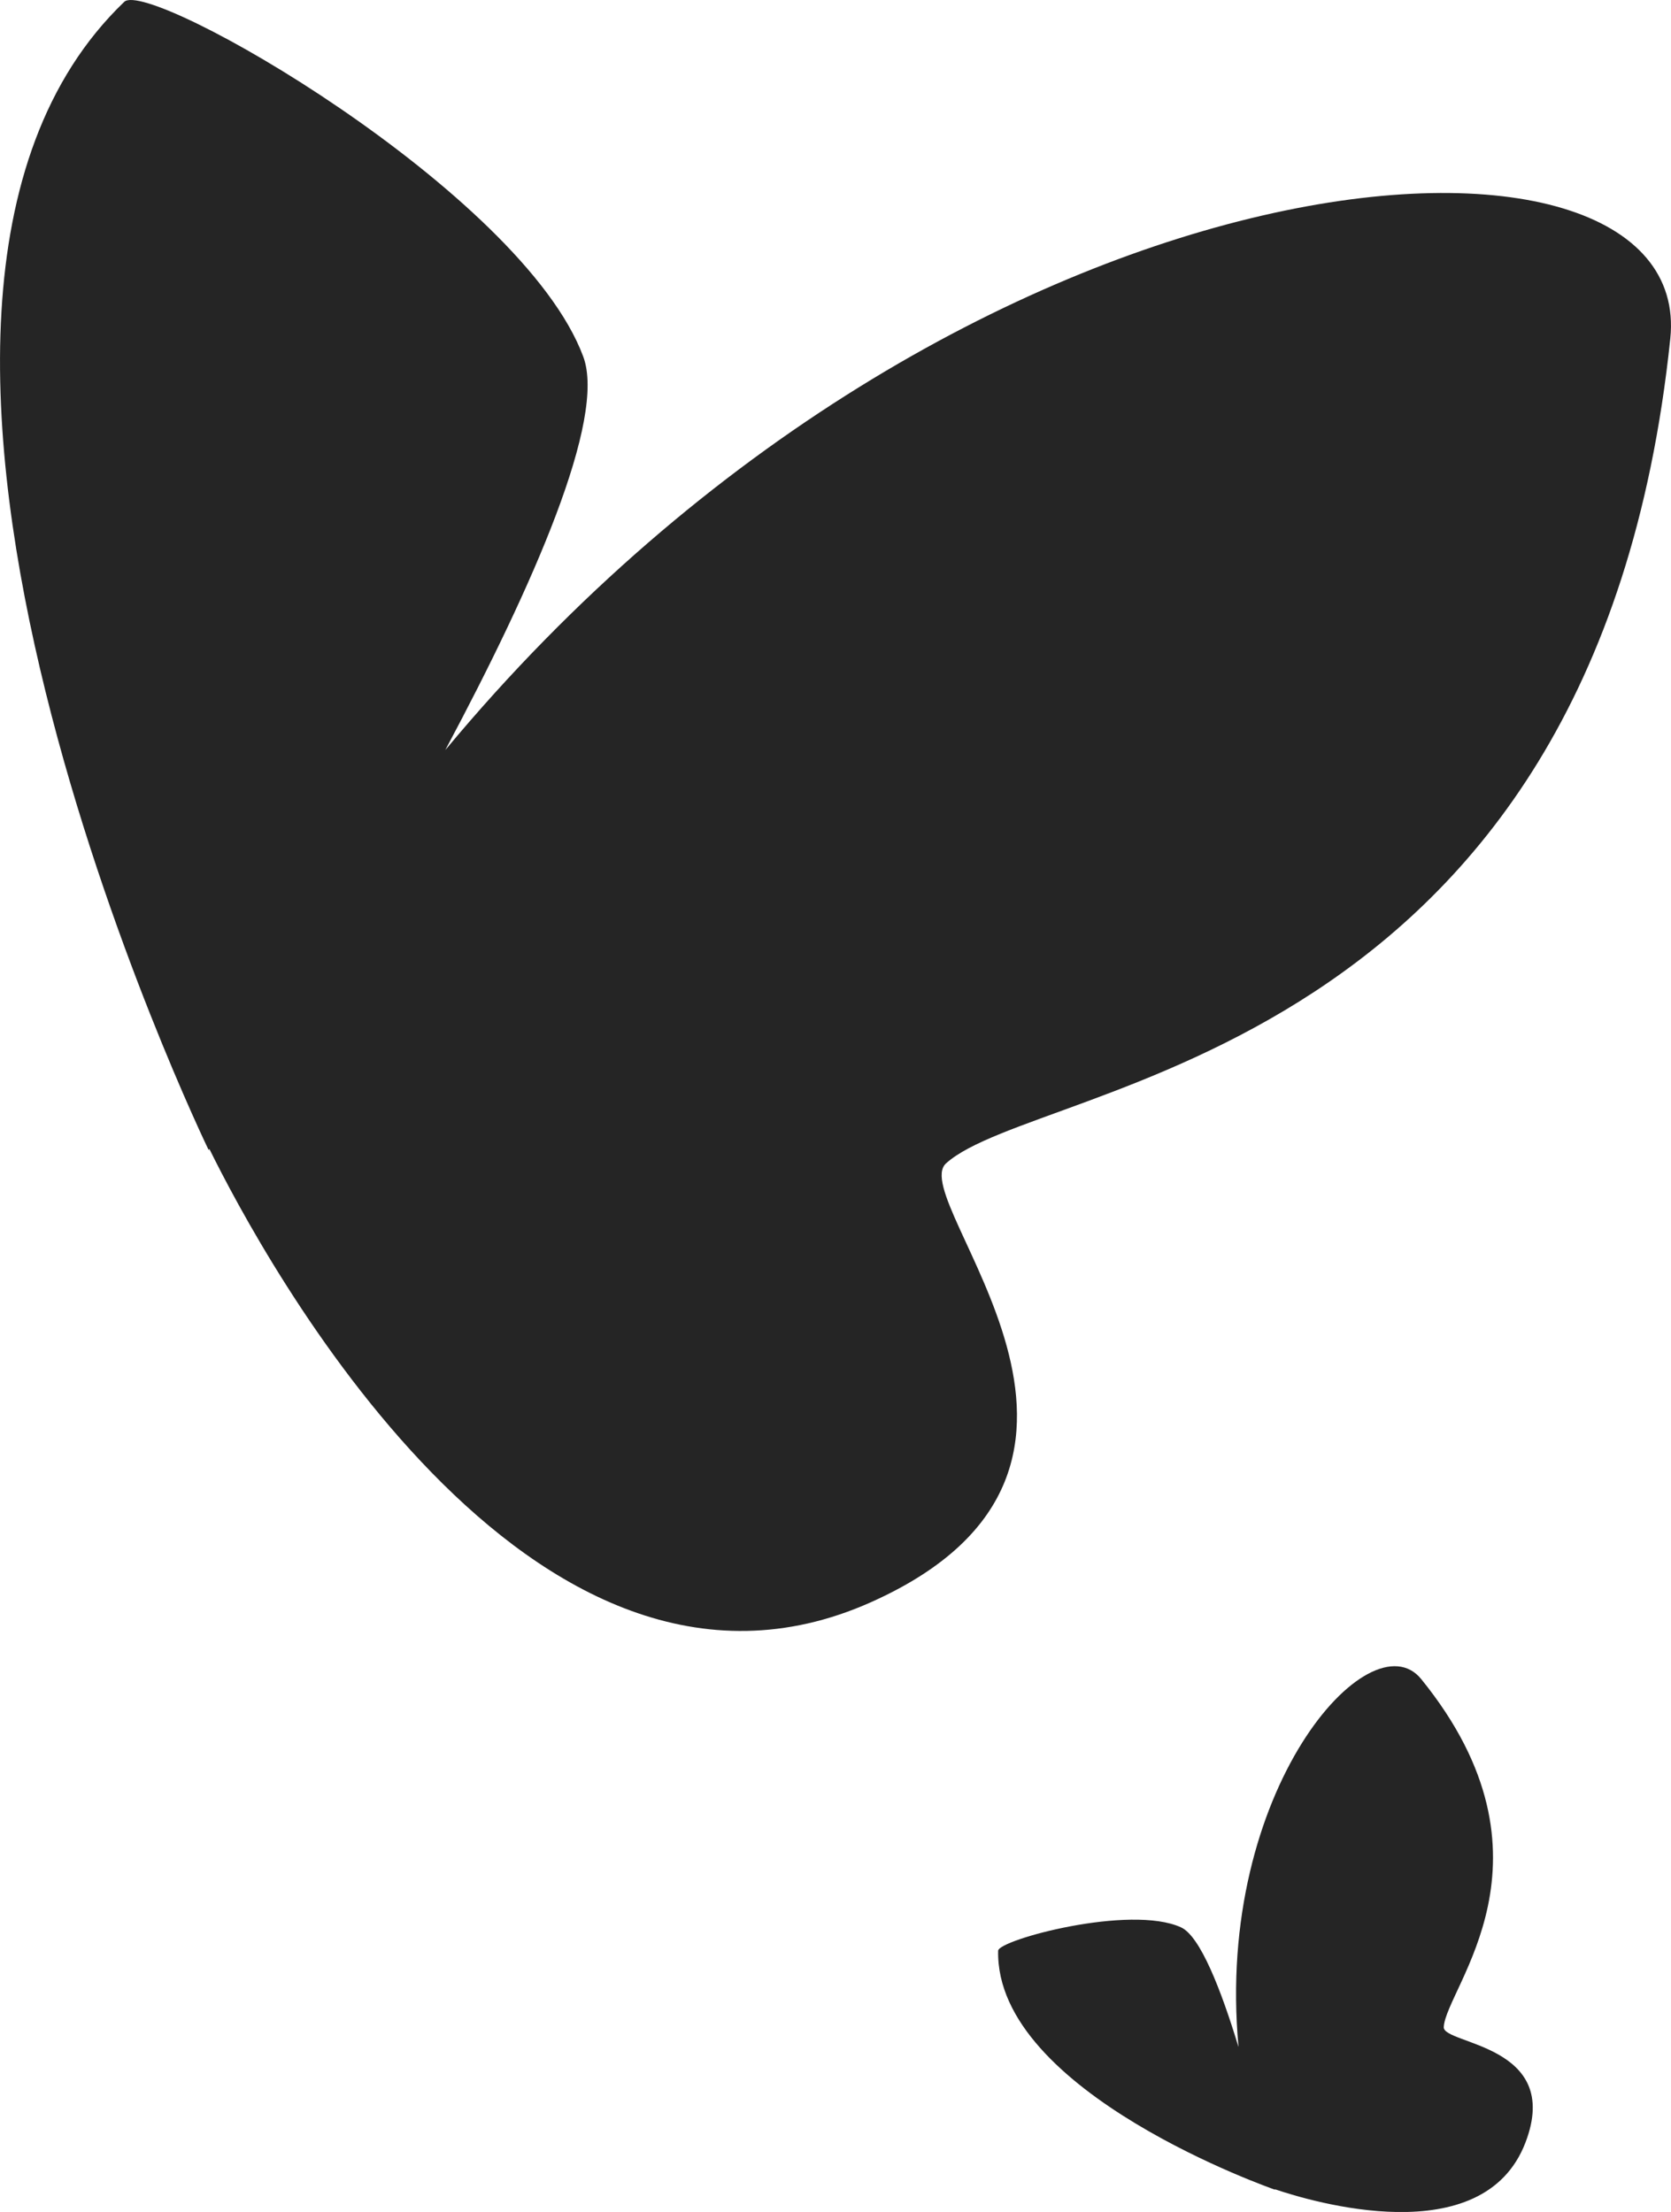 <?xml version="1.0" encoding="UTF-8"?>
<svg id="_레이어_2" data-name="레이어_2" xmlns="http://www.w3.org/2000/svg" viewBox="0 0 118.61 156.99">
  <defs>
    <style>
      .cls-1 {
        fill: #252525;
      }
    </style>
  </defs>
  <g id="_격리_모드" data-name="격리_모드">
    <path class="cls-1" d="M31.62,53.21c6.23-11.67,11.43-23.48,9.78-27.9C37.04,13.59,10.59-1.56,8.82.13c-22.88,21.93,5.99,81.49,5.99,81.49,0,0,.02-.03.05-.08,3.73,7.57,22.73,43.01,46.97,32.17,21.48-9.61,2.41-28.5,5.32-31.14,6.54-5.93,46.05-7.04,51.41-58.54,1.87-17.99-50.19-15.01-86.94,29.19Z"/>
    <path class="cls-1" d="M87.9,145.25c-1.22-4.02-2.71-7.84-4.07-8.46-3.61-1.65-12.96.89-12.98,1.66-.21,10.07,19.65,16.96,19.65,16.96,0,0,0-.01,0-.03,2.54.86,14.77,4.55,17.78-3.32,2.67-6.98-5.86-6.94-5.8-8.19.14-2.8,8.76-11.93-1.6-24.7-3.62-4.46-14.65,7.9-12.97,26.08Z"/>
  </g>
</svg>